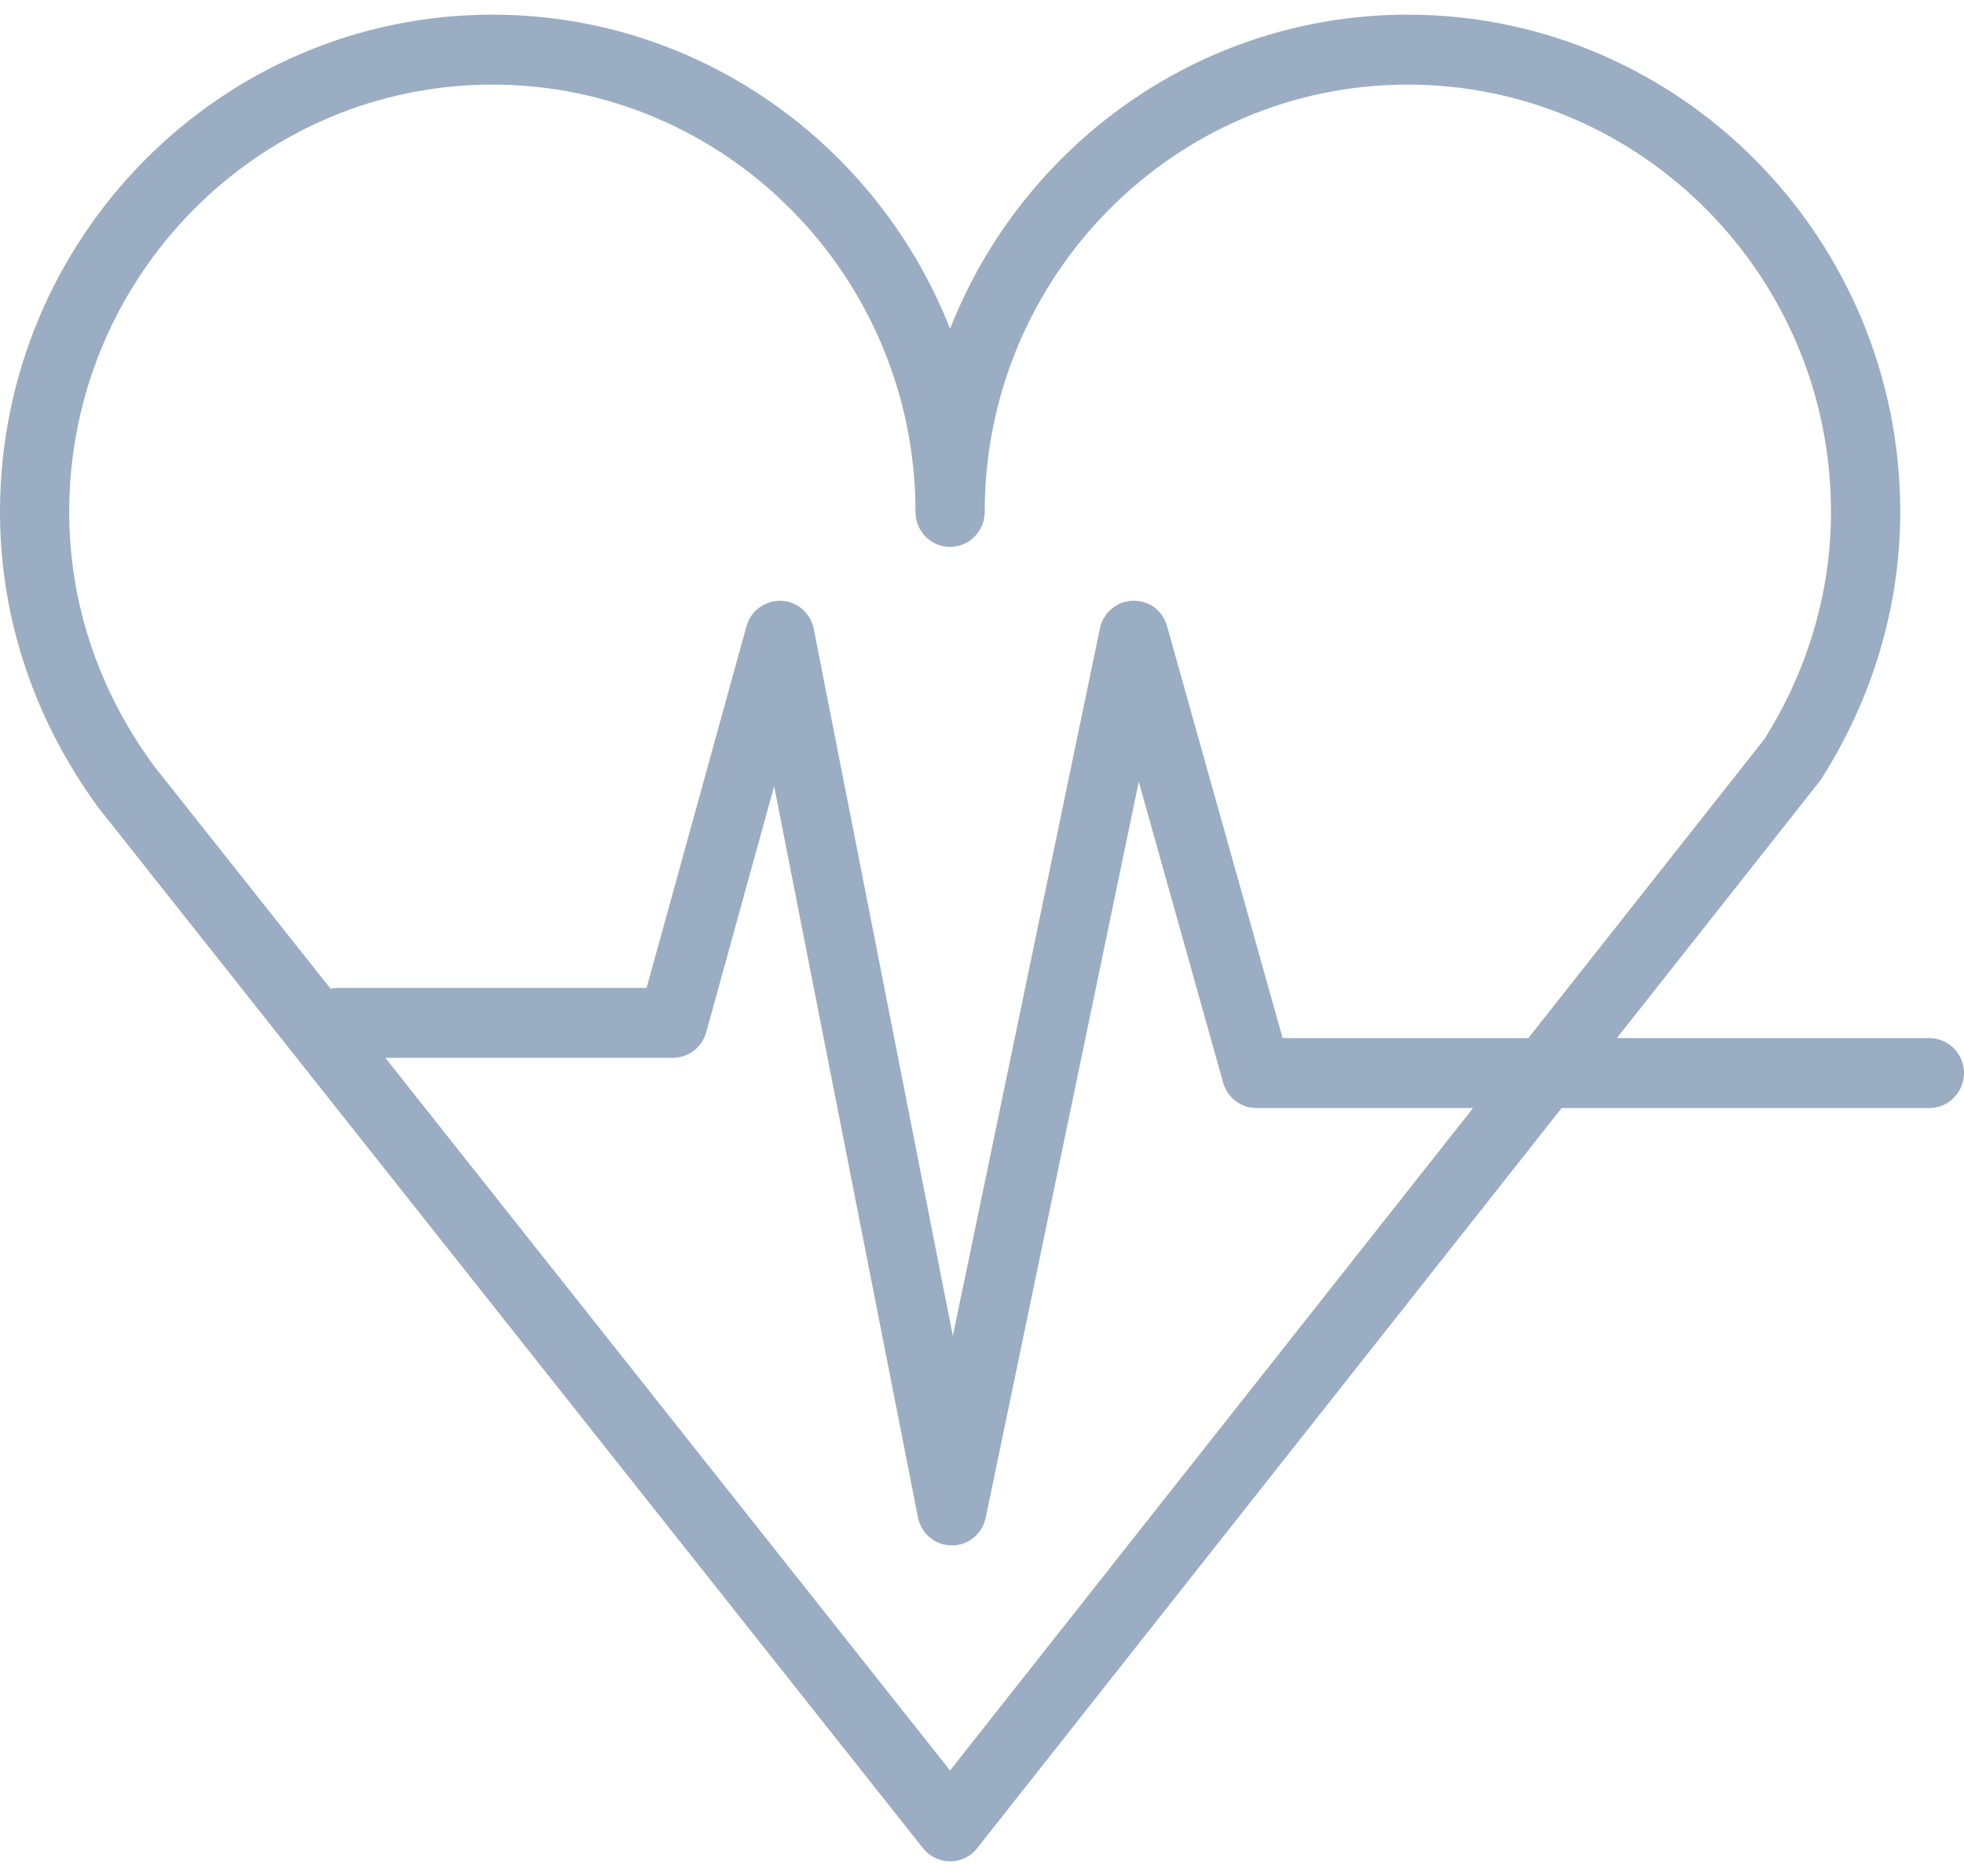 <?xml version="1.0" encoding="UTF-8"?> <svg xmlns="http://www.w3.org/2000/svg" width="67" height="64" viewBox="0 0 67 64" fill="none"> <path d="M65.819 35.414H55.158L62.066 26.666C62.09 26.634 62.114 26.601 62.135 26.568C63.894 23.808 64.825 20.66 64.825 17.464C64.825 8.11 57.287 0.5 48.021 0.5C40.947 0.5 34.879 4.944 32.411 11.214C29.942 4.944 23.873 0.5 16.797 0.5C7.535 0.5 0 8.11 0 17.464C0 21.067 1.155 24.547 3.365 27.564L31.49 63.053C31.715 63.335 32.053 63.5 32.412 63.5H32.413C32.772 63.5 33.111 63.335 33.334 63.051L53.274 37.8H65.819C66.471 37.8 67 37.265 67 36.607C67 35.948 66.471 35.414 65.819 35.414ZM2.361 17.464C2.361 9.426 8.837 2.886 16.797 2.886C24.756 2.886 31.231 9.425 31.231 17.464C31.231 18.123 31.759 18.657 32.412 18.657C33.064 18.657 33.593 18.123 33.593 17.464C33.593 9.426 40.065 2.886 48.021 2.886C55.984 2.886 62.463 9.425 62.463 17.464C62.463 20.181 61.675 22.864 60.182 25.226L52.137 35.414H43.755L39.813 21.361C39.665 20.833 39.21 20.479 38.637 20.494C38.094 20.513 37.634 20.903 37.522 21.44L32.505 45.572L27.76 21.453C27.654 20.911 27.194 20.514 26.648 20.493C26.093 20.486 25.613 20.832 25.465 21.364L22.058 33.702H11.535C11.446 33.702 11.361 33.713 11.278 33.732L5.236 26.108C3.355 23.541 2.361 20.552 2.361 17.464ZM32.41 60.398L13.145 36.087H22.955C23.484 36.087 23.949 35.731 24.092 35.215L26.409 26.823L31.314 51.761C31.423 52.317 31.904 52.719 32.465 52.722C32.468 52.722 32.469 52.722 32.472 52.722C33.03 52.722 33.512 52.327 33.627 51.775L38.848 26.668L41.726 36.933C41.871 37.446 42.334 37.8 42.862 37.8H50.252L32.41 60.398Z" fill="#9BADC2"></path> </svg> 